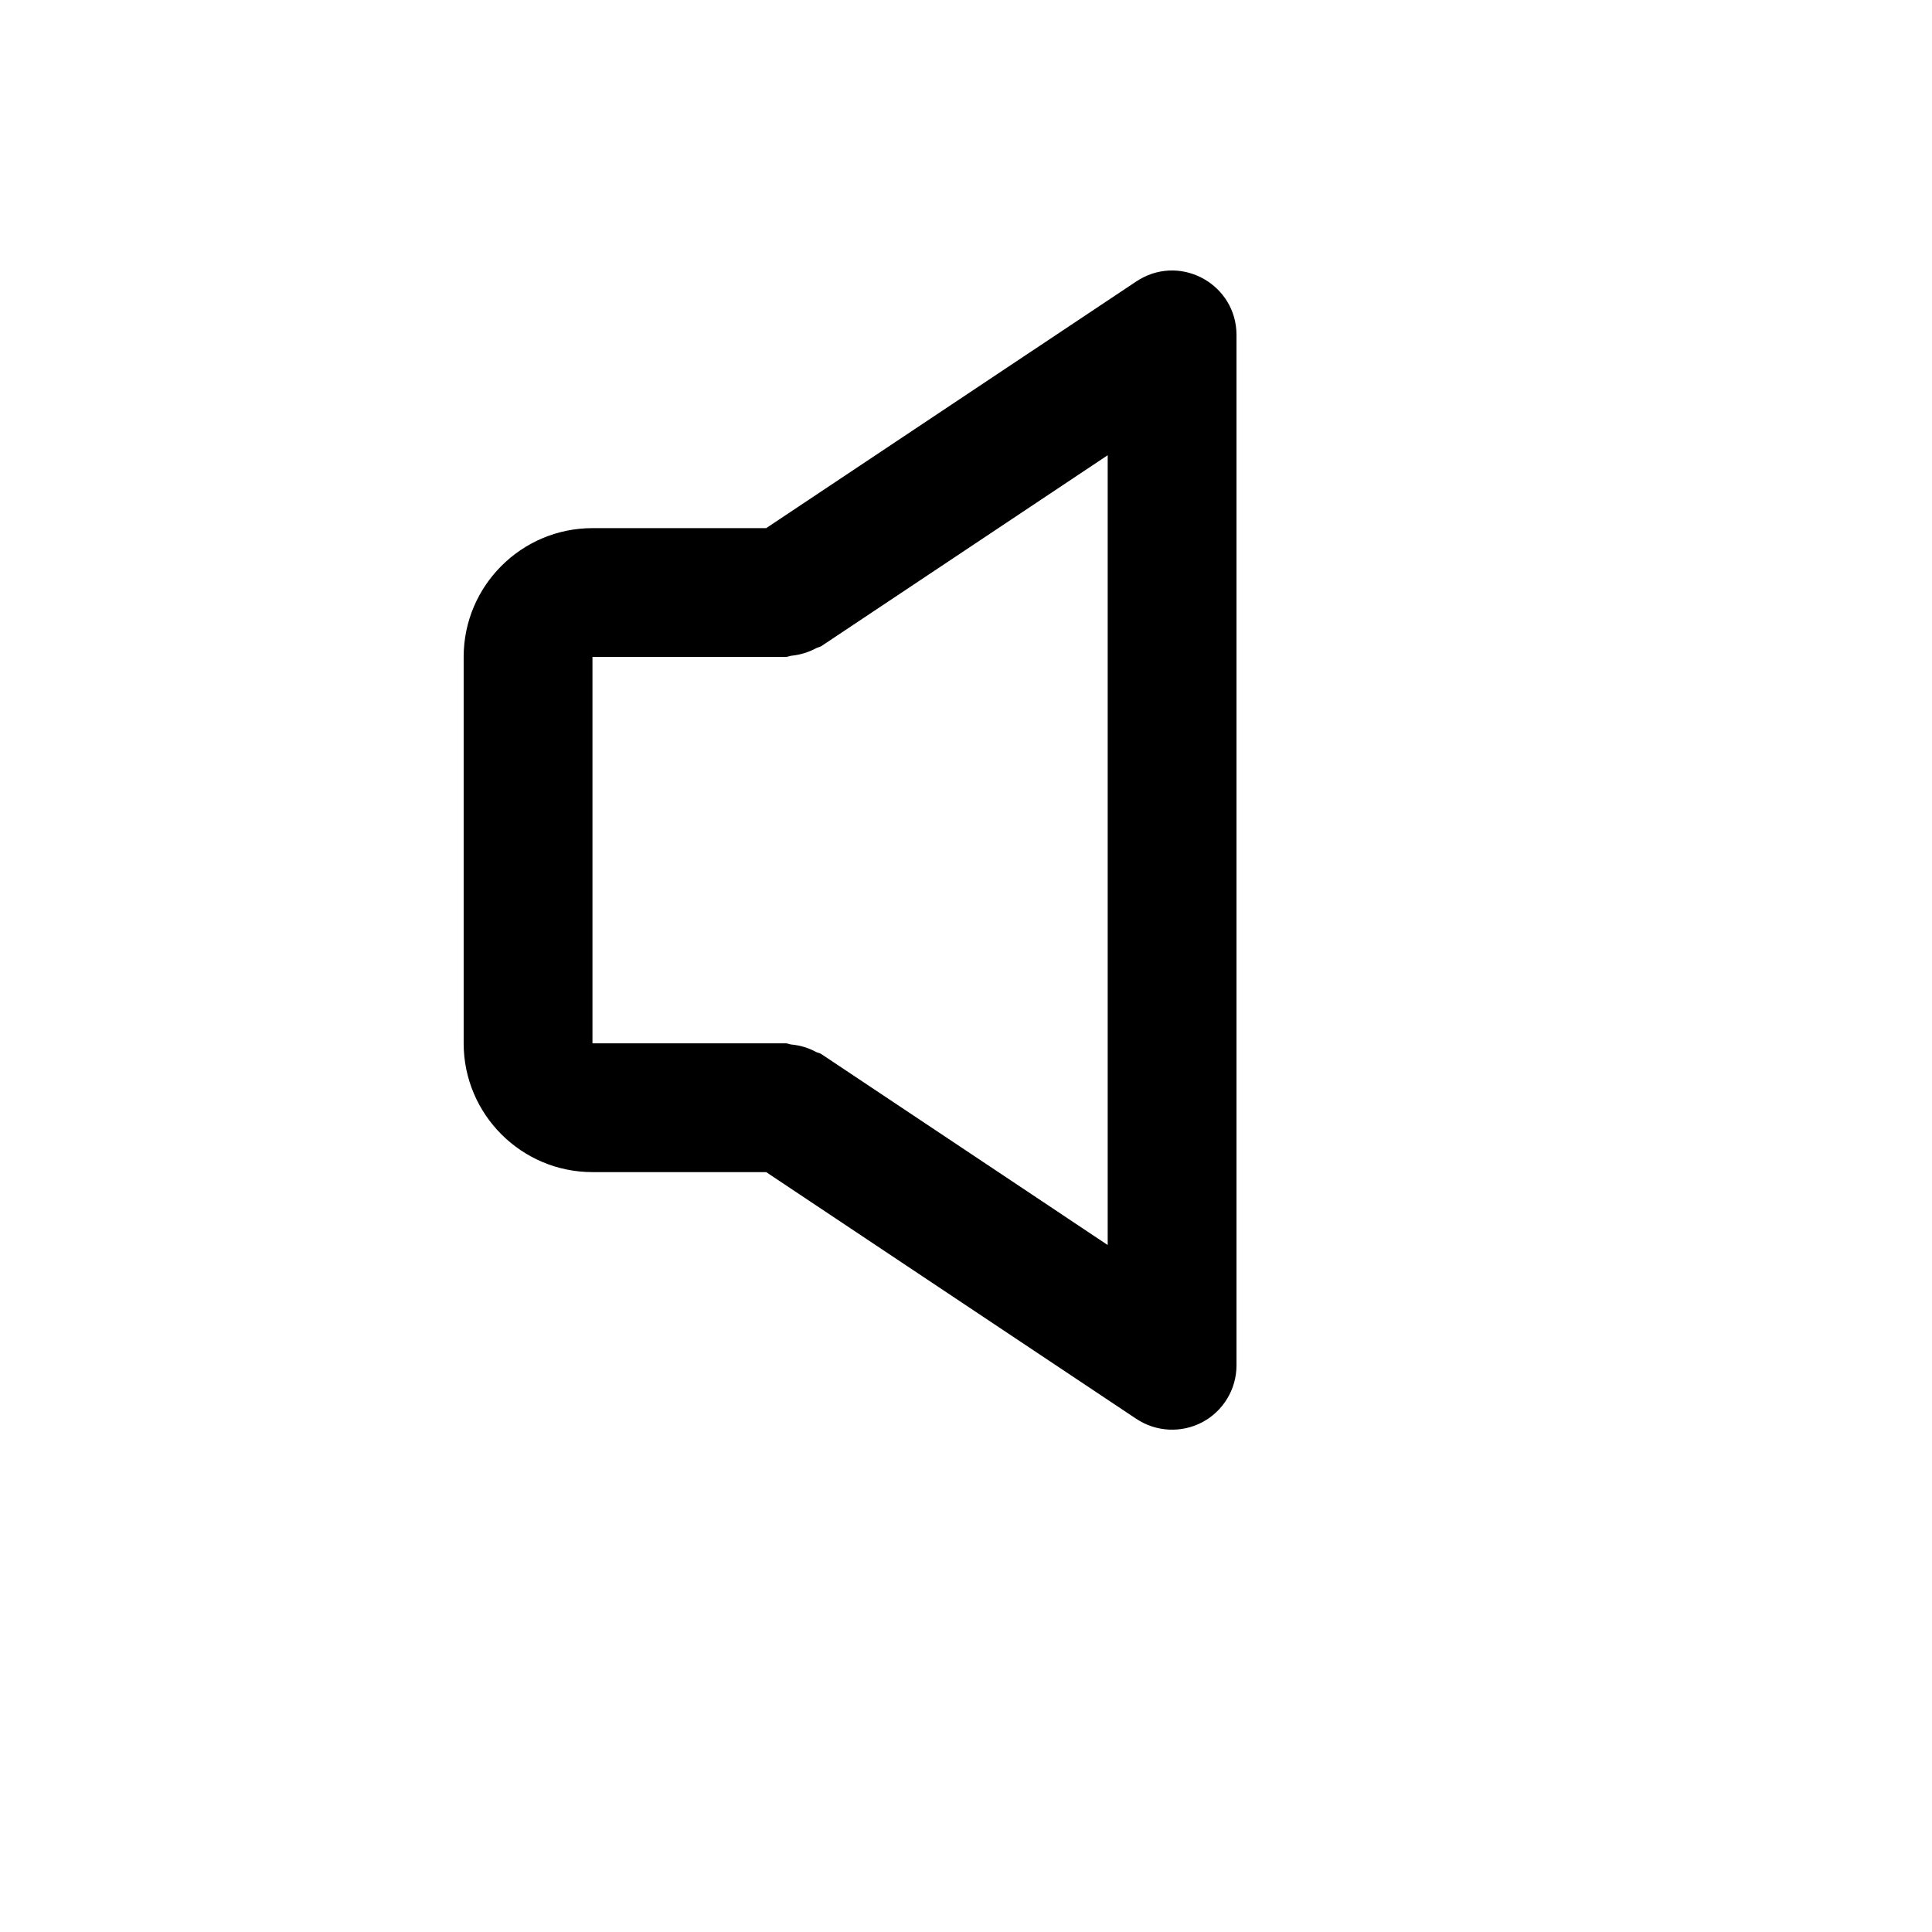 <svg xmlns="http://www.w3.org/2000/svg" version="1.1" xmlns:xlink="http://www.w3.org/1999/xlink" width="100%" height="100%" id="svgWorkerArea" viewBox="-25 -25 625 625" xmlns:idraw="https://idraw.muisca.co" style="background: white;"><defs id="defsdoc"><pattern id="patternBool" x="0" y="0" width="10" height="10" patternUnits="userSpaceOnUse" patternTransform="rotate(35)"><circle cx="5" cy="5" r="4" style="stroke: none;fill: #ff000070;"></circle></pattern></defs><g id="fileImp-396652613" class="cosito"><path id="pathImp-952286317" class="grouped" d="M166.663 354.177C166.663 354.177 222.853 354.177 222.853 354.177 222.853 354.177 342.609 434.008 342.609 434.008 349.009 438.257 357.224 438.658 364.006 435.049 370.781 431.422 375.008 424.36 375.006 416.675 375.006 416.675 375.006 83.353 375.006 83.353 374.998 67.316 357.63 57.302 343.746 65.328 343.367 65.547 342.994 65.779 342.63 66.02 342.63 66.02 222.853 145.851 222.853 145.851 222.853 145.851 166.663 145.851 166.663 145.851 143.682 145.851 124.994 164.538 124.994 187.516 124.994 187.516 124.994 312.512 124.994 312.512 124.994 335.49 143.682 354.177 166.663 354.177 166.663 354.177 166.663 354.177 166.663 354.177M166.663 187.516C166.663 187.516 229.166 187.516 229.166 187.516 229.853 187.516 230.437 187.183 231.103 187.12 233.868 186.835 236.549 186.014 239 184.704 239.541 184.412 240.187 184.35 240.708 184.016 240.708 184.016 333.337 122.268 333.337 122.268 333.337 122.268 333.337 377.76 333.337 377.76 333.337 377.76 240.729 316.012 240.729 316.012 240.208 315.637 239.562 315.595 239.02 315.324 236.562 313.981 233.853 313.158 231.062 312.908 230.395 312.845 229.832 312.512 229.166 312.512 229.166 312.512 166.663 312.512 166.663 312.512 166.663 312.512 166.663 187.516 166.663 187.516 166.663 187.516 166.663 187.516 166.663 187.516"></path></g></svg>